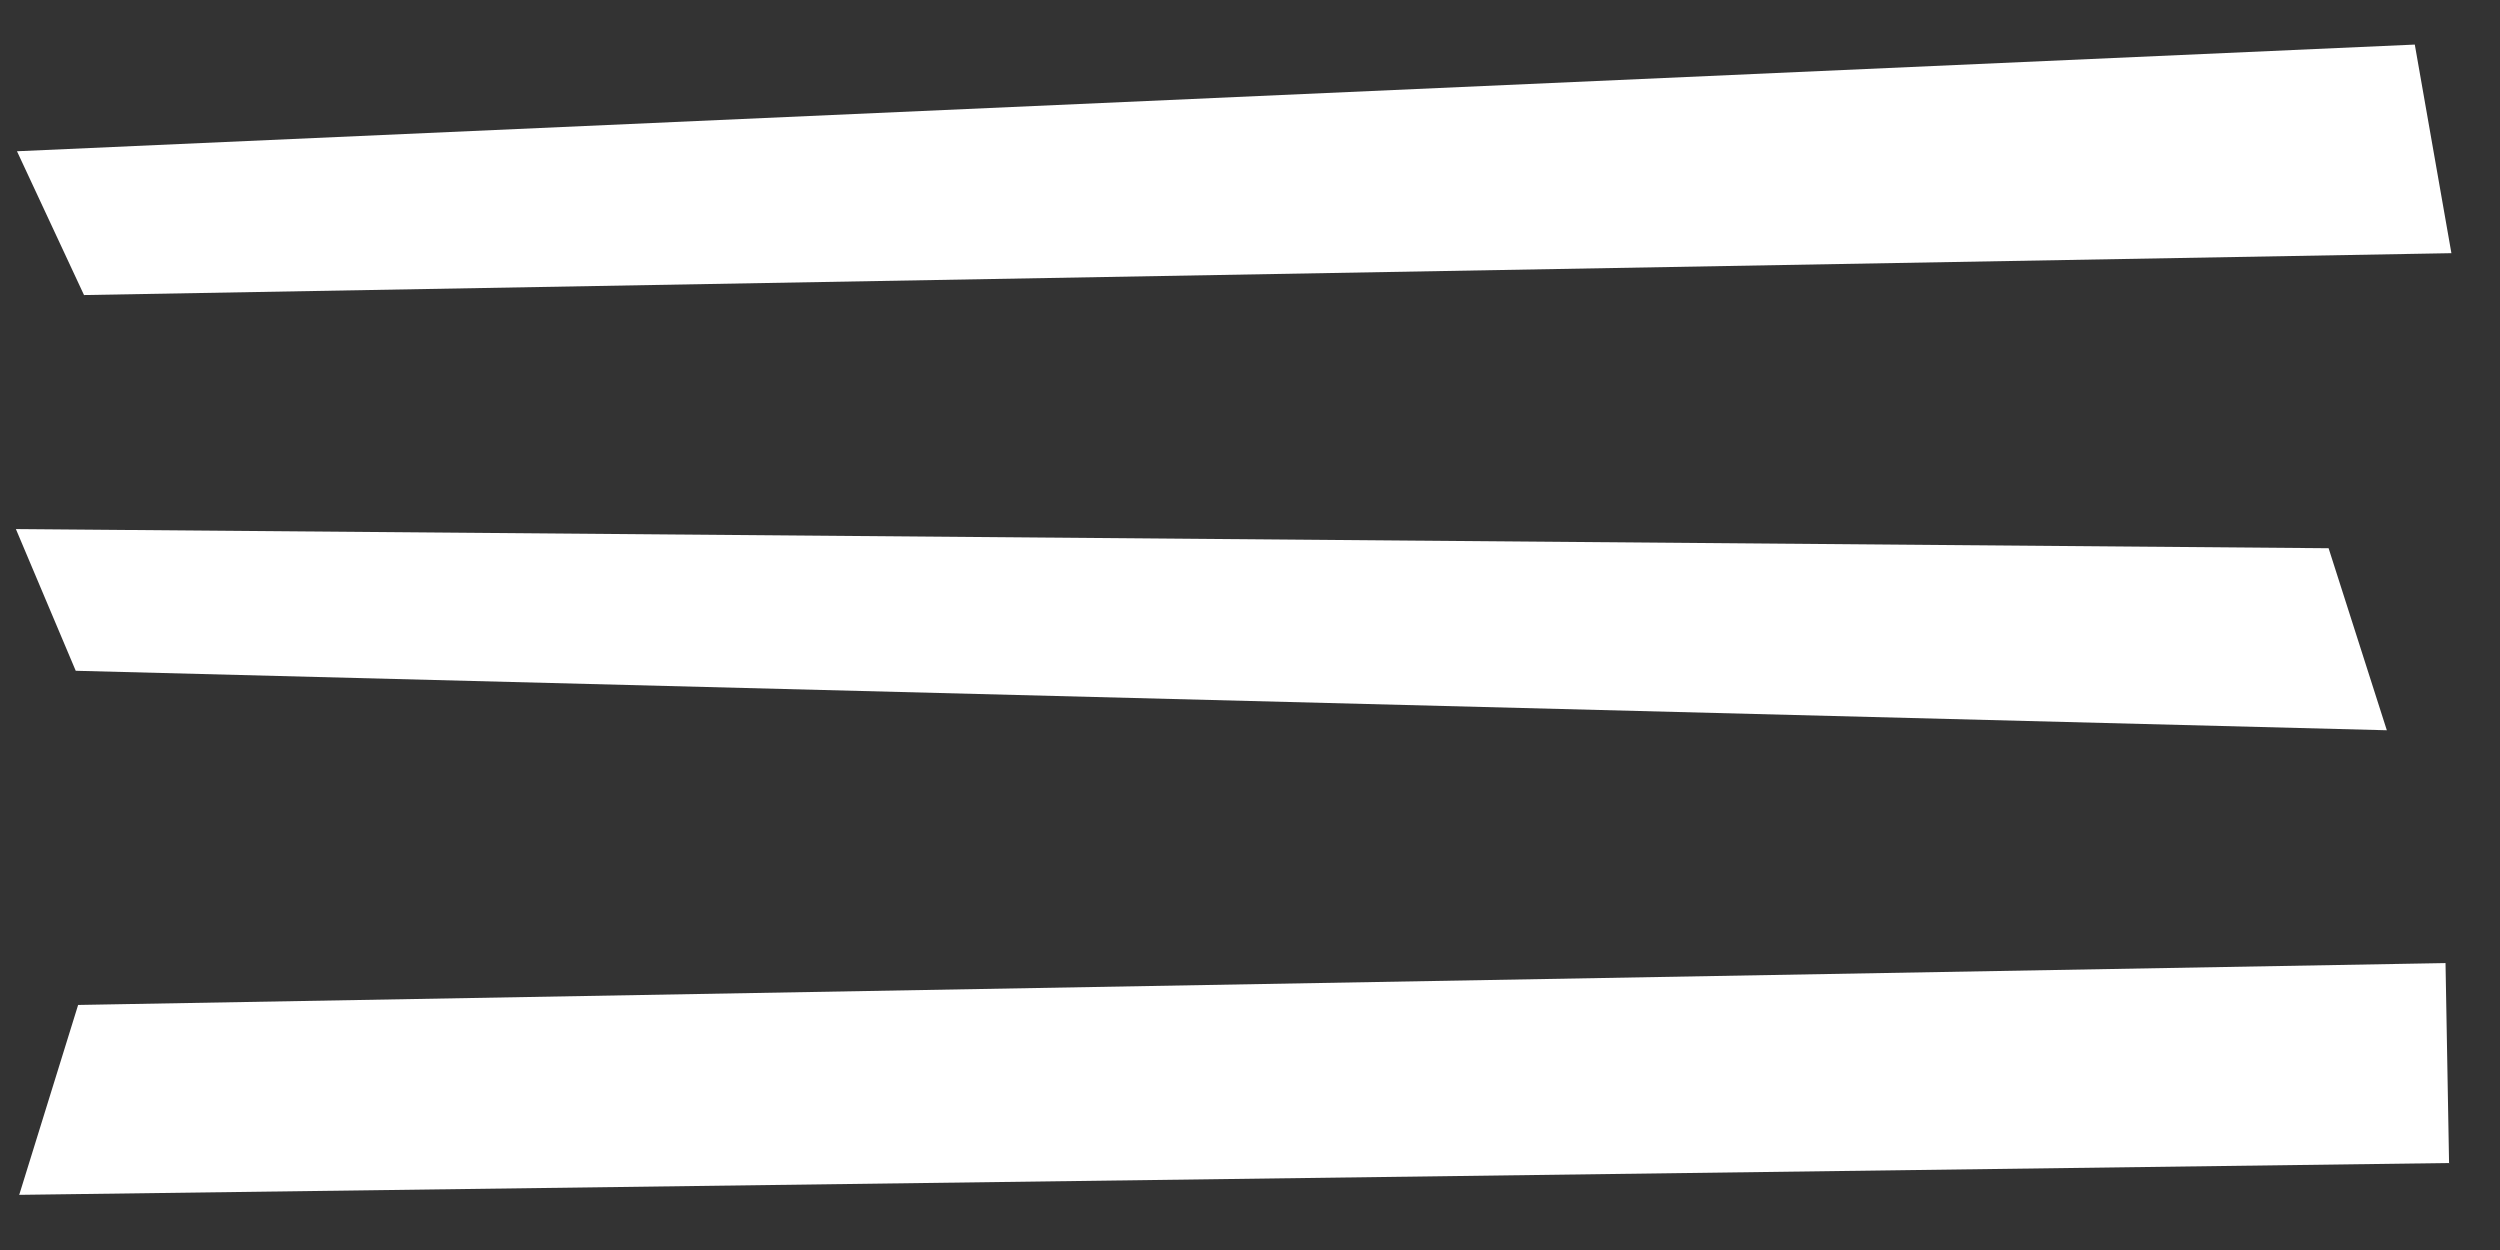 <svg width="48" height="24" viewBox="0 0 48 24" fill="none" xmlns="http://www.w3.org/2000/svg">
<rect x="0" y="0" width="48" height="24" fill="#333333" stroke="none"/>
<g id="Frame 1000007346">
<path id="Vector" d="M0.326 2.904L1.613 5.665L47.067 4.861L46.364 0.856L0.326 2.904Z" fill="white"/>
<path id="Vector_2" d="M0.305 10.158L1.454 12.879L45.827 14.021L44.709 10.526L0.305 10.158Z" fill="white"/>
<path id="Vector_3" d="M1.5 19.295L0.369 22.941L47.022 22.33L46.954 18.491L1.5 19.295Z" fill="white"/>
</g>
</svg>
